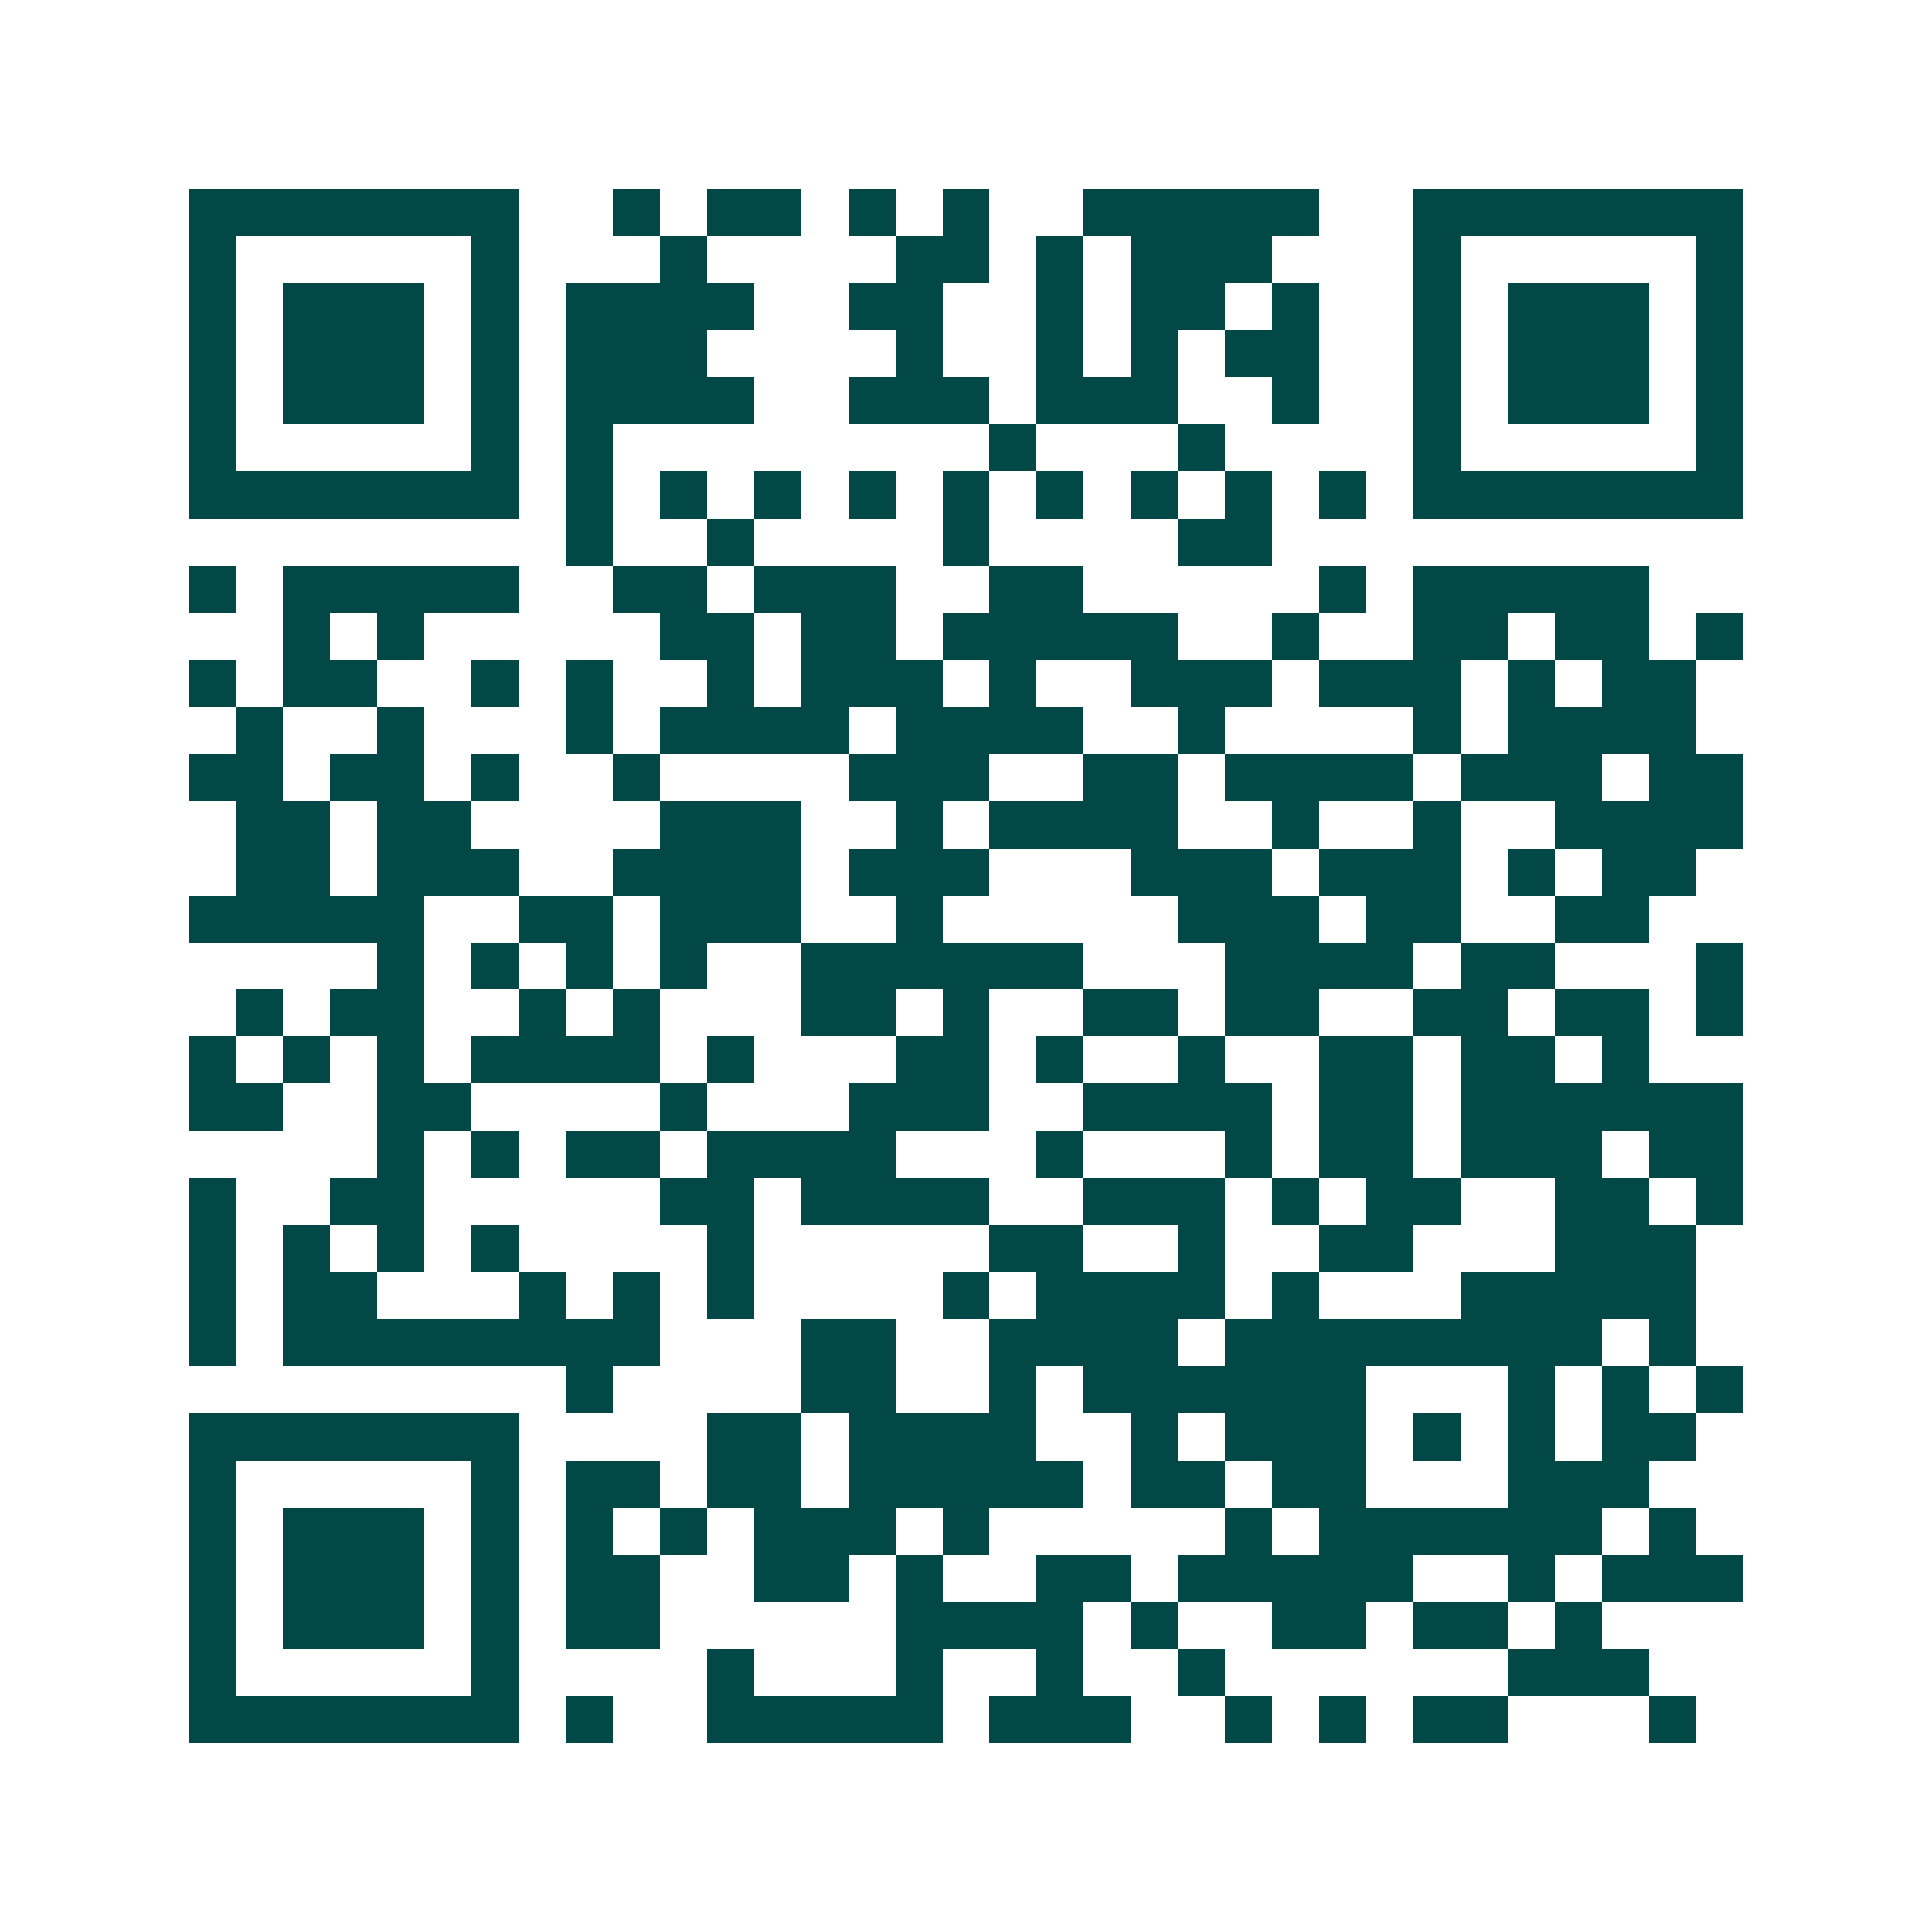 <svg xmlns="http://www.w3.org/2000/svg" width="200" height="200" viewBox="0 0 41 41" shape-rendering="crispEdges"><path fill="#ffffff" d="M0 0h41v41H0z"/><path stroke="#014847" d="M4 4.5h7m2 0h1m1 0h2m1 0h1m1 0h1m2 0h5m2 0h7M4 5.5h1m5 0h1m3 0h1m4 0h2m1 0h1m1 0h3m3 0h1m5 0h1M4 6.5h1m1 0h3m1 0h1m1 0h4m2 0h2m2 0h1m1 0h2m1 0h1m2 0h1m1 0h3m1 0h1M4 7.5h1m1 0h3m1 0h1m1 0h3m4 0h1m2 0h1m1 0h1m1 0h2m2 0h1m1 0h3m1 0h1M4 8.5h1m1 0h3m1 0h1m1 0h4m2 0h3m1 0h3m2 0h1m2 0h1m1 0h3m1 0h1M4 9.5h1m5 0h1m1 0h1m8 0h1m3 0h1m4 0h1m5 0h1M4 10.5h7m1 0h1m1 0h1m1 0h1m1 0h1m1 0h1m1 0h1m1 0h1m1 0h1m1 0h1m1 0h7M12 11.5h1m2 0h1m4 0h1m4 0h2M4 12.5h1m1 0h5m2 0h2m1 0h3m2 0h2m5 0h1m1 0h5M6 13.5h1m1 0h1m5 0h2m1 0h2m1 0h5m2 0h1m2 0h2m1 0h2m1 0h1M4 14.5h1m1 0h2m2 0h1m1 0h1m2 0h1m1 0h3m1 0h1m2 0h3m1 0h3m1 0h1m1 0h2M5 15.5h1m2 0h1m3 0h1m1 0h4m1 0h4m2 0h1m4 0h1m1 0h4M4 16.5h2m1 0h2m1 0h1m2 0h1m4 0h3m2 0h2m1 0h4m1 0h3m1 0h2M5 17.5h2m1 0h2m4 0h3m2 0h1m1 0h4m2 0h1m2 0h1m2 0h4M5 18.5h2m1 0h3m2 0h4m1 0h3m3 0h3m1 0h3m1 0h1m1 0h2M4 19.5h5m2 0h2m1 0h3m2 0h1m5 0h3m1 0h2m2 0h2M8 20.5h1m1 0h1m1 0h1m1 0h1m2 0h6m3 0h4m1 0h2m3 0h1M5 21.5h1m1 0h2m2 0h1m1 0h1m3 0h2m1 0h1m2 0h2m1 0h2m2 0h2m1 0h2m1 0h1M4 22.5h1m1 0h1m1 0h1m1 0h4m1 0h1m3 0h2m1 0h1m2 0h1m2 0h2m1 0h2m1 0h1M4 23.5h2m2 0h2m4 0h1m3 0h3m2 0h4m1 0h2m1 0h6M8 24.5h1m1 0h1m1 0h2m1 0h4m3 0h1m3 0h1m1 0h2m1 0h3m1 0h2M4 25.5h1m2 0h2m5 0h2m1 0h4m2 0h3m1 0h1m1 0h2m2 0h2m1 0h1M4 26.5h1m1 0h1m1 0h1m1 0h1m4 0h1m5 0h2m2 0h1m2 0h2m3 0h3M4 27.5h1m1 0h2m3 0h1m1 0h1m1 0h1m4 0h1m1 0h4m1 0h1m3 0h5M4 28.5h1m1 0h8m3 0h2m2 0h4m1 0h8m1 0h1M12 29.5h1m4 0h2m2 0h1m1 0h6m3 0h1m1 0h1m1 0h1M4 30.5h7m4 0h2m1 0h4m2 0h1m1 0h3m1 0h1m1 0h1m1 0h2M4 31.5h1m5 0h1m1 0h2m1 0h2m1 0h5m1 0h2m1 0h2m3 0h3M4 32.5h1m1 0h3m1 0h1m1 0h1m1 0h1m1 0h3m1 0h1m5 0h1m1 0h6m1 0h1M4 33.5h1m1 0h3m1 0h1m1 0h2m2 0h2m1 0h1m2 0h2m1 0h5m2 0h1m1 0h3M4 34.5h1m1 0h3m1 0h1m1 0h2m5 0h4m1 0h1m2 0h2m1 0h2m1 0h1M4 35.5h1m5 0h1m4 0h1m3 0h1m2 0h1m2 0h1m6 0h3M4 36.5h7m1 0h1m2 0h5m1 0h3m2 0h1m1 0h1m1 0h2m3 0h1"/></svg>
